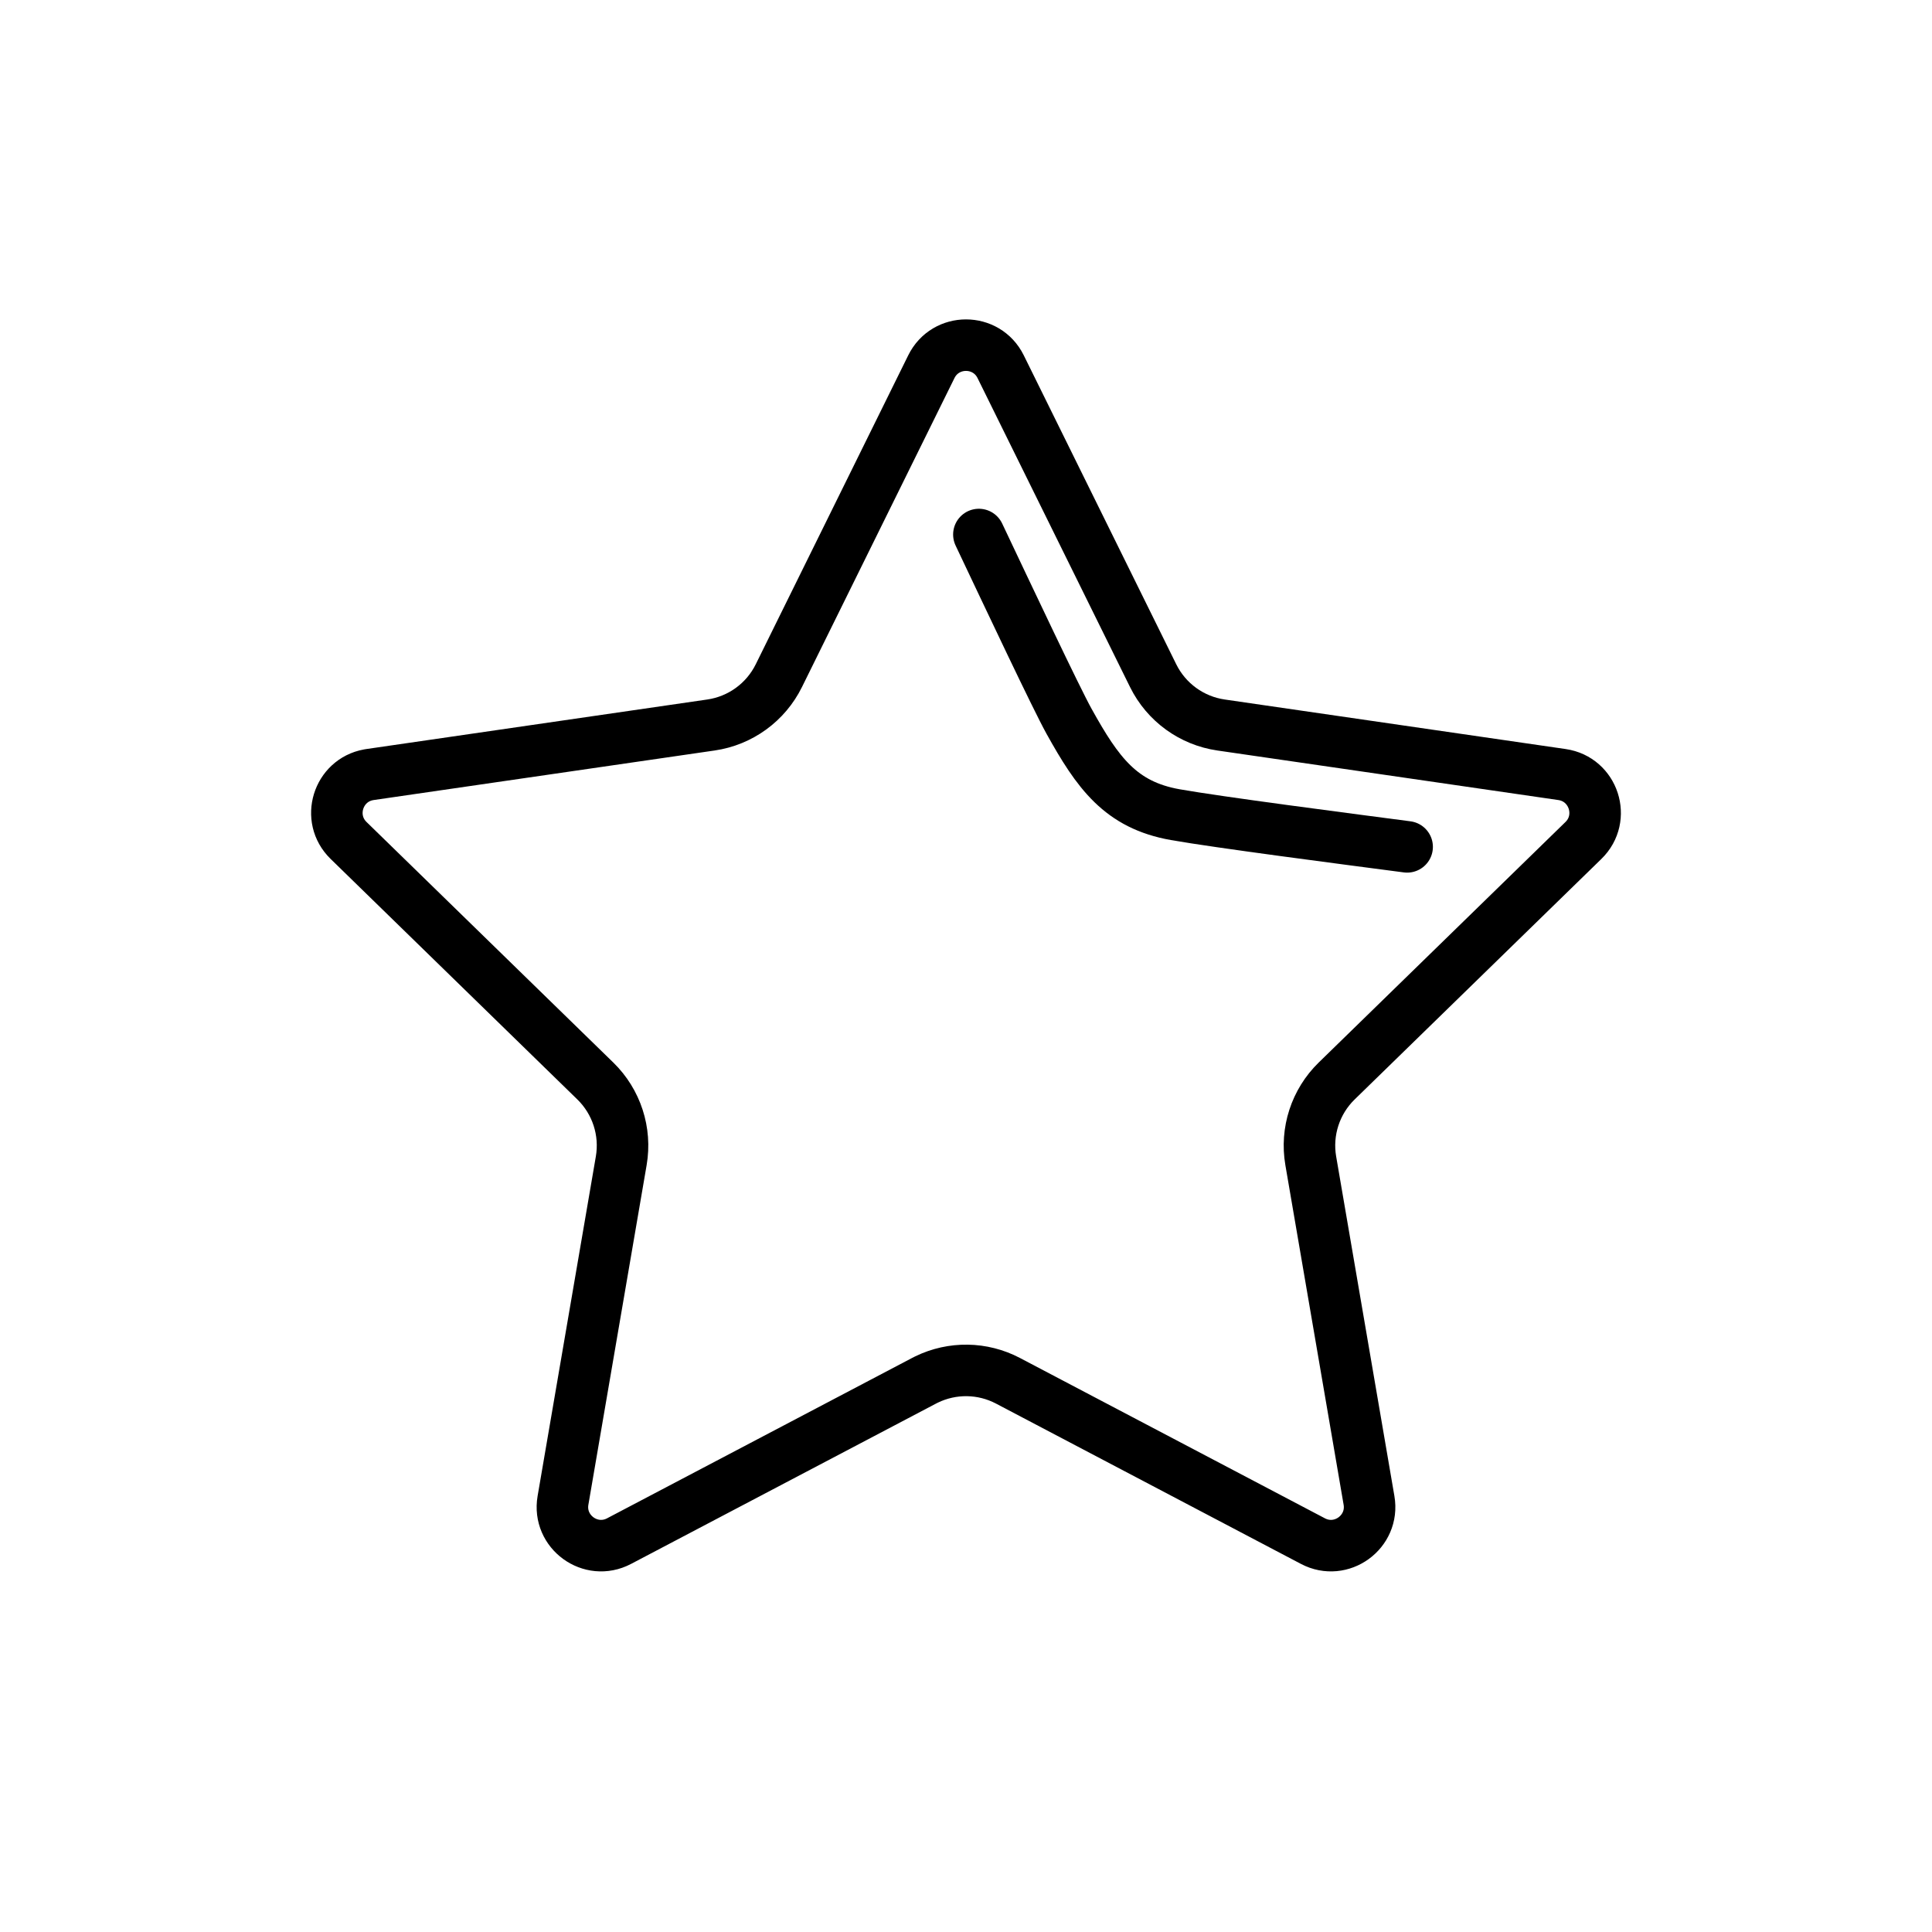<svg width="300" height="300" viewBox="0 0 300 300" fill="none" xmlns="http://www.w3.org/2000/svg">
<path d="M144.619 56.94C146.82 52.481 153.18 52.481 155.381 56.94L179.06 104.919C181.099 109.051 185.041 111.916 189.601 112.578L242.549 120.271C247.47 120.987 249.435 127.035 245.874 130.506L207.561 167.853C204.261 171.069 202.755 175.703 203.534 180.244L212.579 232.979C213.42 237.88 208.275 241.618 203.873 239.304L156.515 214.406C152.564 212.329 147.868 212.264 143.87 214.211L143.485 214.406L96.127 239.304C91.725 241.618 86.58 237.88 87.421 232.979L96.466 180.244C97.245 175.703 95.739 171.069 92.439 167.853L54.126 130.506C50.62 127.089 52.47 121.176 57.223 120.31L57.451 120.271L110.399 112.578C114.959 111.916 118.901 109.051 120.94 104.919L144.619 56.94Z" stroke="black" stroke-width="8" stroke-linecap="round" stroke-linejoin="round"/>
<path d="M152 83C156.5 92.5 164 108.4 166 112C170.444 120 174 125 182.5 126.5C189.3 127.7 208.333 130.167 218.5 131.5" stroke="black" stroke-width="8" stroke-linecap="round" stroke-linejoin="round"/>
</svg>
